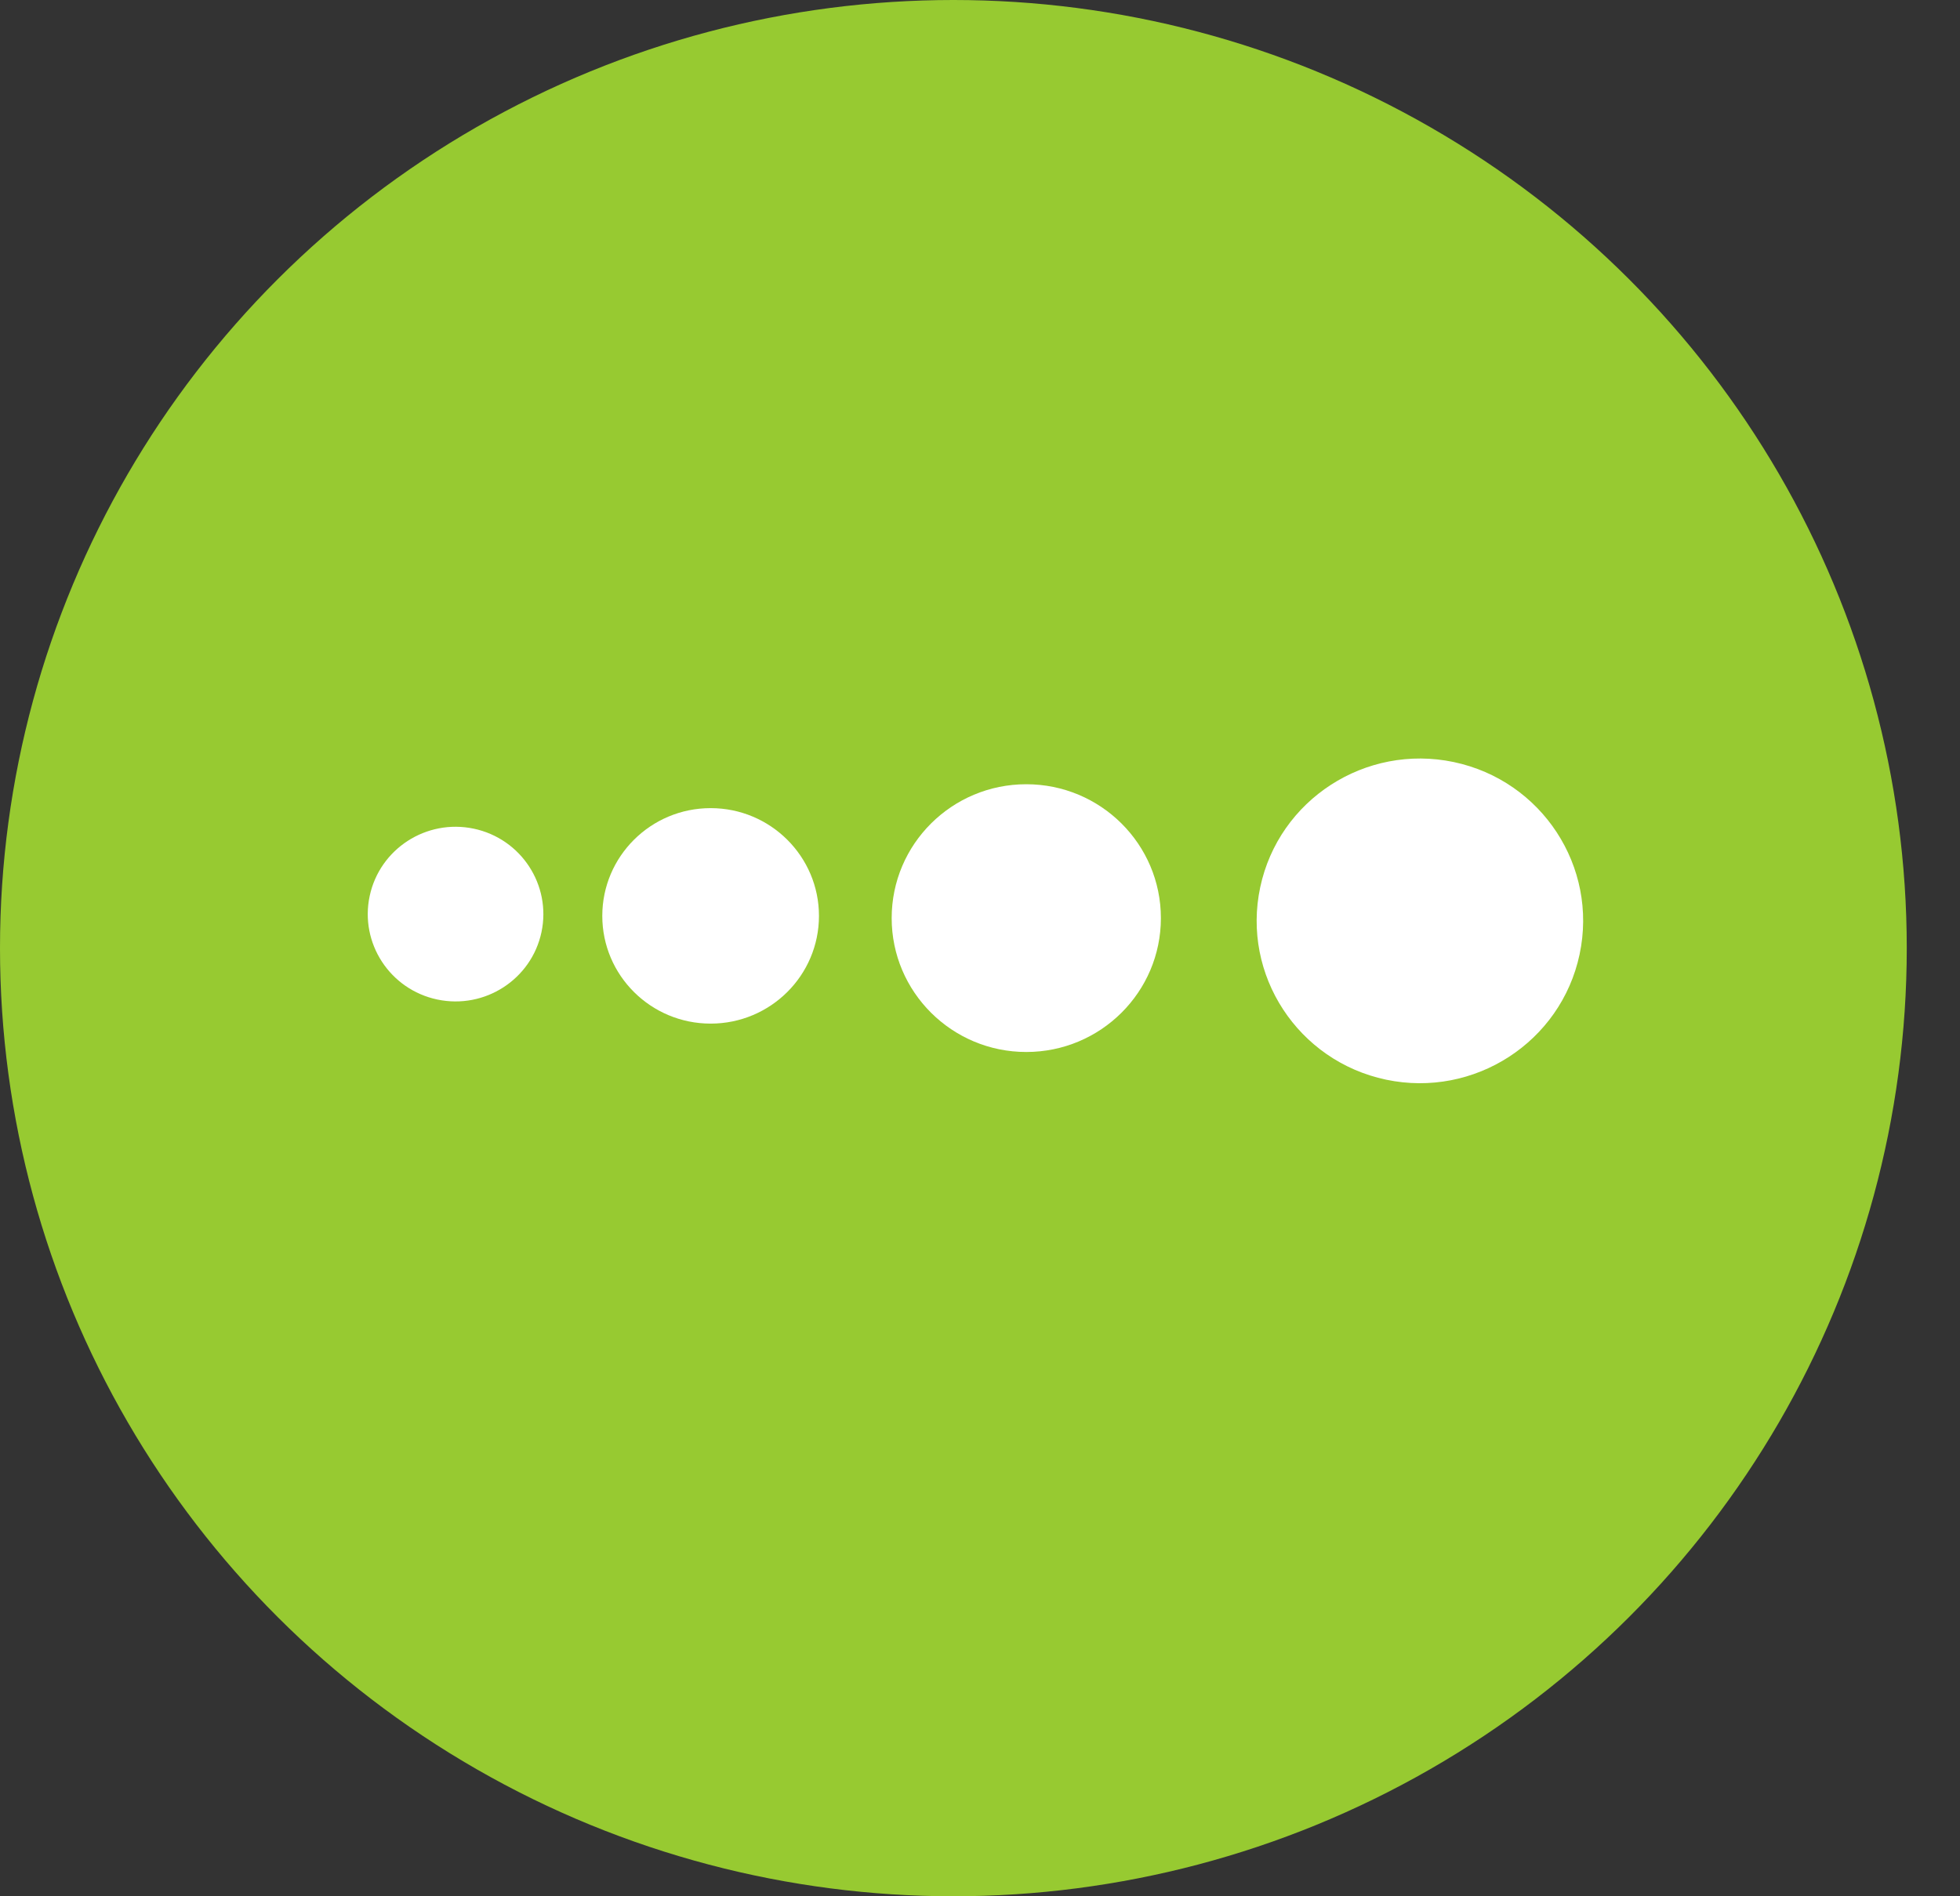 <svg xmlns="http://www.w3.org/2000/svg" width="31" height="30" viewBox="0 0 31 30" fill="none"><rect x="0" y="0" width="31" height="30" fill="#333333" stroke="none"/><ellipse cx="15.079" cy="15" rx="15.079" ry="15" fill="#97CA31"></ellipse><path d="M16.232 16.643C17.408 16.643 18.361 15.694 18.361 14.525C18.361 13.355 17.408 12.407 16.232 12.407C15.056 12.407 14.103 13.355 14.103 14.525C14.103 15.694 15.056 16.643 16.232 16.643Z" fill="white"></path><path d="M22.993 12.056C21.598 11.763 20.227 12.649 19.932 14.037C19.637 15.424 20.528 16.787 21.923 17.081C23.317 17.374 24.688 16.487 24.983 15.1C25.279 13.712 24.387 12.35 22.993 12.056Z" fill="white"></path><path d="M11.24 16.194C12.186 16.194 12.953 15.431 12.953 14.49C12.953 13.549 12.186 12.785 11.24 12.785C10.293 12.785 9.526 13.549 9.526 14.49C9.526 15.431 10.293 16.194 11.24 16.194Z" fill="white"></path><path d="M7.493 13.11C6.743 12.952 6.006 13.429 5.847 14.175C5.688 14.921 6.167 15.655 6.917 15.813C7.668 15.971 8.405 15.494 8.564 14.748C8.722 14.002 8.243 13.268 7.493 13.11Z" fill="white"></path></svg>